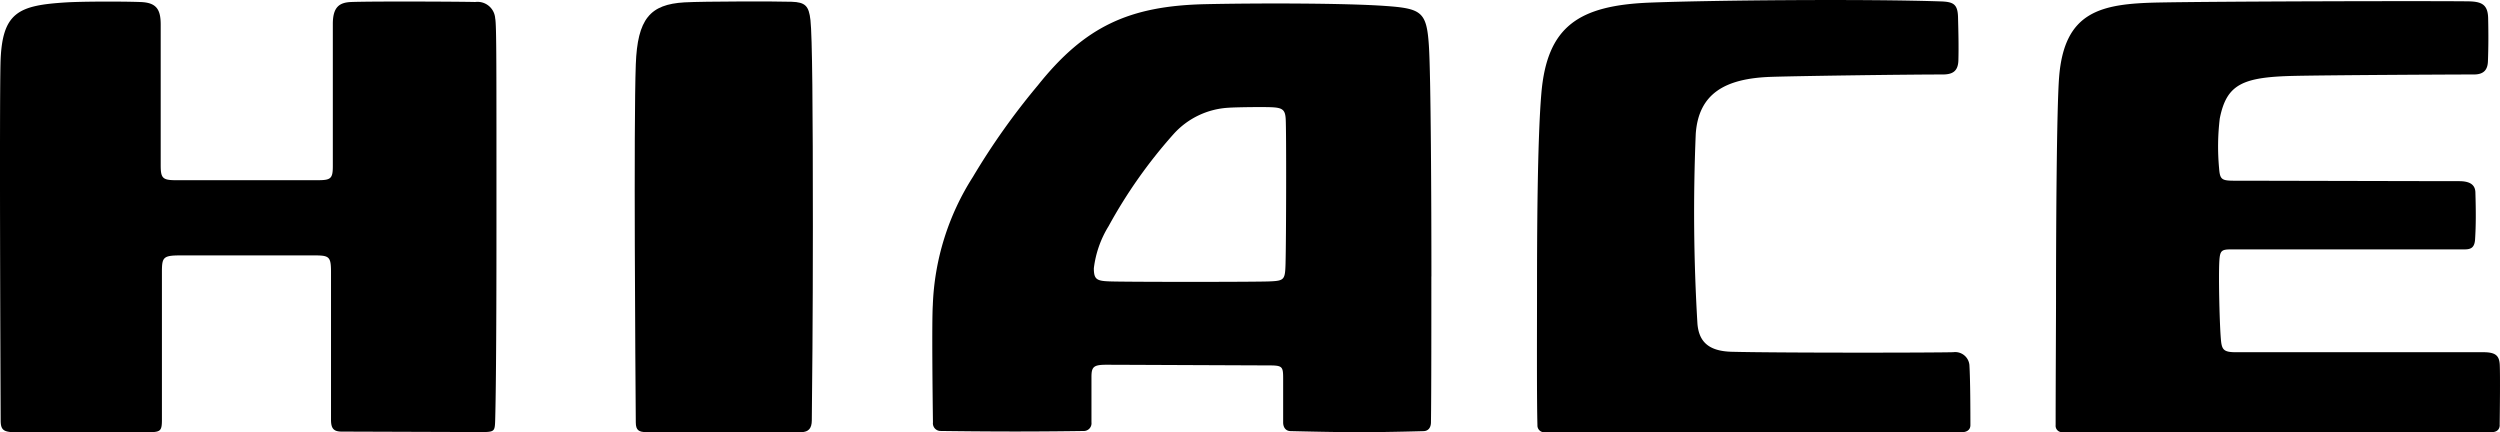 <svg xmlns="http://www.w3.org/2000/svg" width="211.189" height="36.509" viewBox="0 0 211.189 36.509">
  <g id="グループ_70562" data-name="グループ 70562" transform="translate(22061.498 21740.496)">
    <path id="パス_8409" data-name="パス 8409" d="M108.6,22.192c-.042,1.442-.072,1.53-1.391,1.581s-11.889.051-13.413,0c-1.141-.037-1.391-.147-1.393-1.109A8.764,8.764,0,0,1,93.652,19.1a41.717,41.717,0,0,1,5.5-7.789A6.746,6.746,0,0,1,103.793,9.1c.684-.048,2.993-.073,3.666-.039.9.046,1.105.234,1.151.983.062.98.042,10.278-.012,12.148m12.321,1.162c0-6.206-.045-16.992-.214-19.512C120.515.986,120.086.716,116.983.5,113.606.261,106.195.257,101.808.353,95.4.5,91.657,2.219,87.682,7.2a59.146,59.146,0,0,0-5.5,7.752A21.558,21.558,0,0,0,78.8,25.778c-.09,1.4-.017,7.734.012,9.9a.646.646,0,0,0,.66.728c1.152.016,3.677.046,6.292.046,2.53,0,4.723-.028,5.774-.044a.651.651,0,0,0,.664-.73V31.853c0-.862.174-1.04,1.257-1.04.711,0,13.088.055,13.636.055,1.227,0,1.3.056,1.3,1.1v3.715c0,.436.232.725.616.735,1.208.03,3.929.093,5.834.093,1.862,0,4.321-.059,5.412-.09.383-.012.616-.277.624-.738.036-2.42.033-8.916.033-12.327" transform="translate(-22061.498 -21740.496)"/>
    <path id="パス_8410" data-name="パス 8410" d="M211.161,35.917c.017-1.254.049-4.141.009-5.072-.034-.808-.351-1.092-1.4-1.092h-20.91c-.95,0-1.151-.188-1.232-.917-.127-1.182-.226-5.5-.147-6.791.055-.921.209-.978,1.075-.978h19.638c.537,0,.846-.142.891-.856.074-1.194.074-2.318.026-3.959-.02-.685-.519-.948-1.377-.948-2.862,0-16.673-.038-18.939-.038-1.132,0-1.262-.094-1.337-1.068A19.859,19.859,0,0,1,187.518,10c.581-2.891,1.912-3.5,6.348-3.591,3.179-.067,13.557-.118,15.126-.118.881,0,1.152-.455,1.177-1.105.043-1.16.05-2.251.018-3.653-.025-1.16-.555-1.407-1.709-1.42-3.583-.04-21.082,0-26.163.1-4.831.1-7.936.729-8.371,6.313-.207,2.642-.26,12.83-.26,18.71,0,1.748-.033,7.393-.033,10.677a.541.541,0,0,0,.6.593h36.234c.432,0,.674-.226.68-.593" transform="translate(-22061.498 -21740.496)"/>
    <path id="パス_8411" data-name="パス 8411" d="M166.451,35.917c0-1.171-.006-3.782-.083-5.072A1.207,1.207,0,0,0,165,29.753c-2.026.05-14.984.061-18.717-.037-2.007-.053-2.778-.9-2.893-2.4a158.575,158.575,0,0,1-.14-16.024c.244-3.36,2.43-4.673,6.381-4.8,2.348-.076,11.319-.2,14.466-.2.813,0,1.314-.241,1.339-1.2.032-1.215,0-2.455-.031-3.653-.03-1.1-.406-1.285-1.457-1.32-6.463-.219-19.354-.1-24.542.1-6.052.236-8.722,2.007-9.2,7.682-.341,4.016-.365,12.138-.365,16.556,0,2.77-.028,9.339.035,11.462a.571.571,0,0,0,.647.593h35.183c.476,0,.744-.226.744-.593" transform="translate(-22061.498 -21740.496)"/>
    <path id="パス_8412" data-name="パス 8412" d="M41.831,1.558A1.494,1.494,0,0,0,40.135.17C39.169.136,31.367.1,29.658.17c-.976.041-1.542.411-1.542,1.85V14.04c0,1.056-.179,1.182-1.277,1.182H14.824c-1.123,0-1.249-.212-1.249-1.286V2.072c0-1.29-.372-1.853-1.7-1.9C10.282.112,6.953.123,5.634.2,1.525.452.14,1.017.041,5.4-.05,9.477.035,30.627.056,35.512c0,.787.242.946,1,1H12.627c.933-.016,1.051-.121,1.051-1.05,0-2.69,0-9.6,0-12.487,0-1.285.117-1.4,1.667-1.4H26.478c1.324,0,1.484.071,1.484,1.4V35.459c0,.736.226.981.84,1l12.12.042c.841-.032.882-.107.908-1,.046-1.591.108-5.614.108-16.274,0-13.667.011-17.159-.107-17.674" transform="translate(-22061.498 -21740.496)"/>
    <path id="パス_8413" data-name="パス 8413" d="M68.463,1.691C68.33.494,68.022.187,66.87.149,65.617.107,59.451.109,57.82.2c-2.9.169-3.971,1.383-4.111,5.248-.185,5.09-.034,25.857,0,30.244.005.667.273.806.89.813H67.684c.647,0,.886-.361.893-.97.028-2.326.091-8.526.091-16.41,0-10.022-.051-16.052-.205-17.439" transform="translate(-22061.498 -21740.496)"/>
  </g>
</svg>
